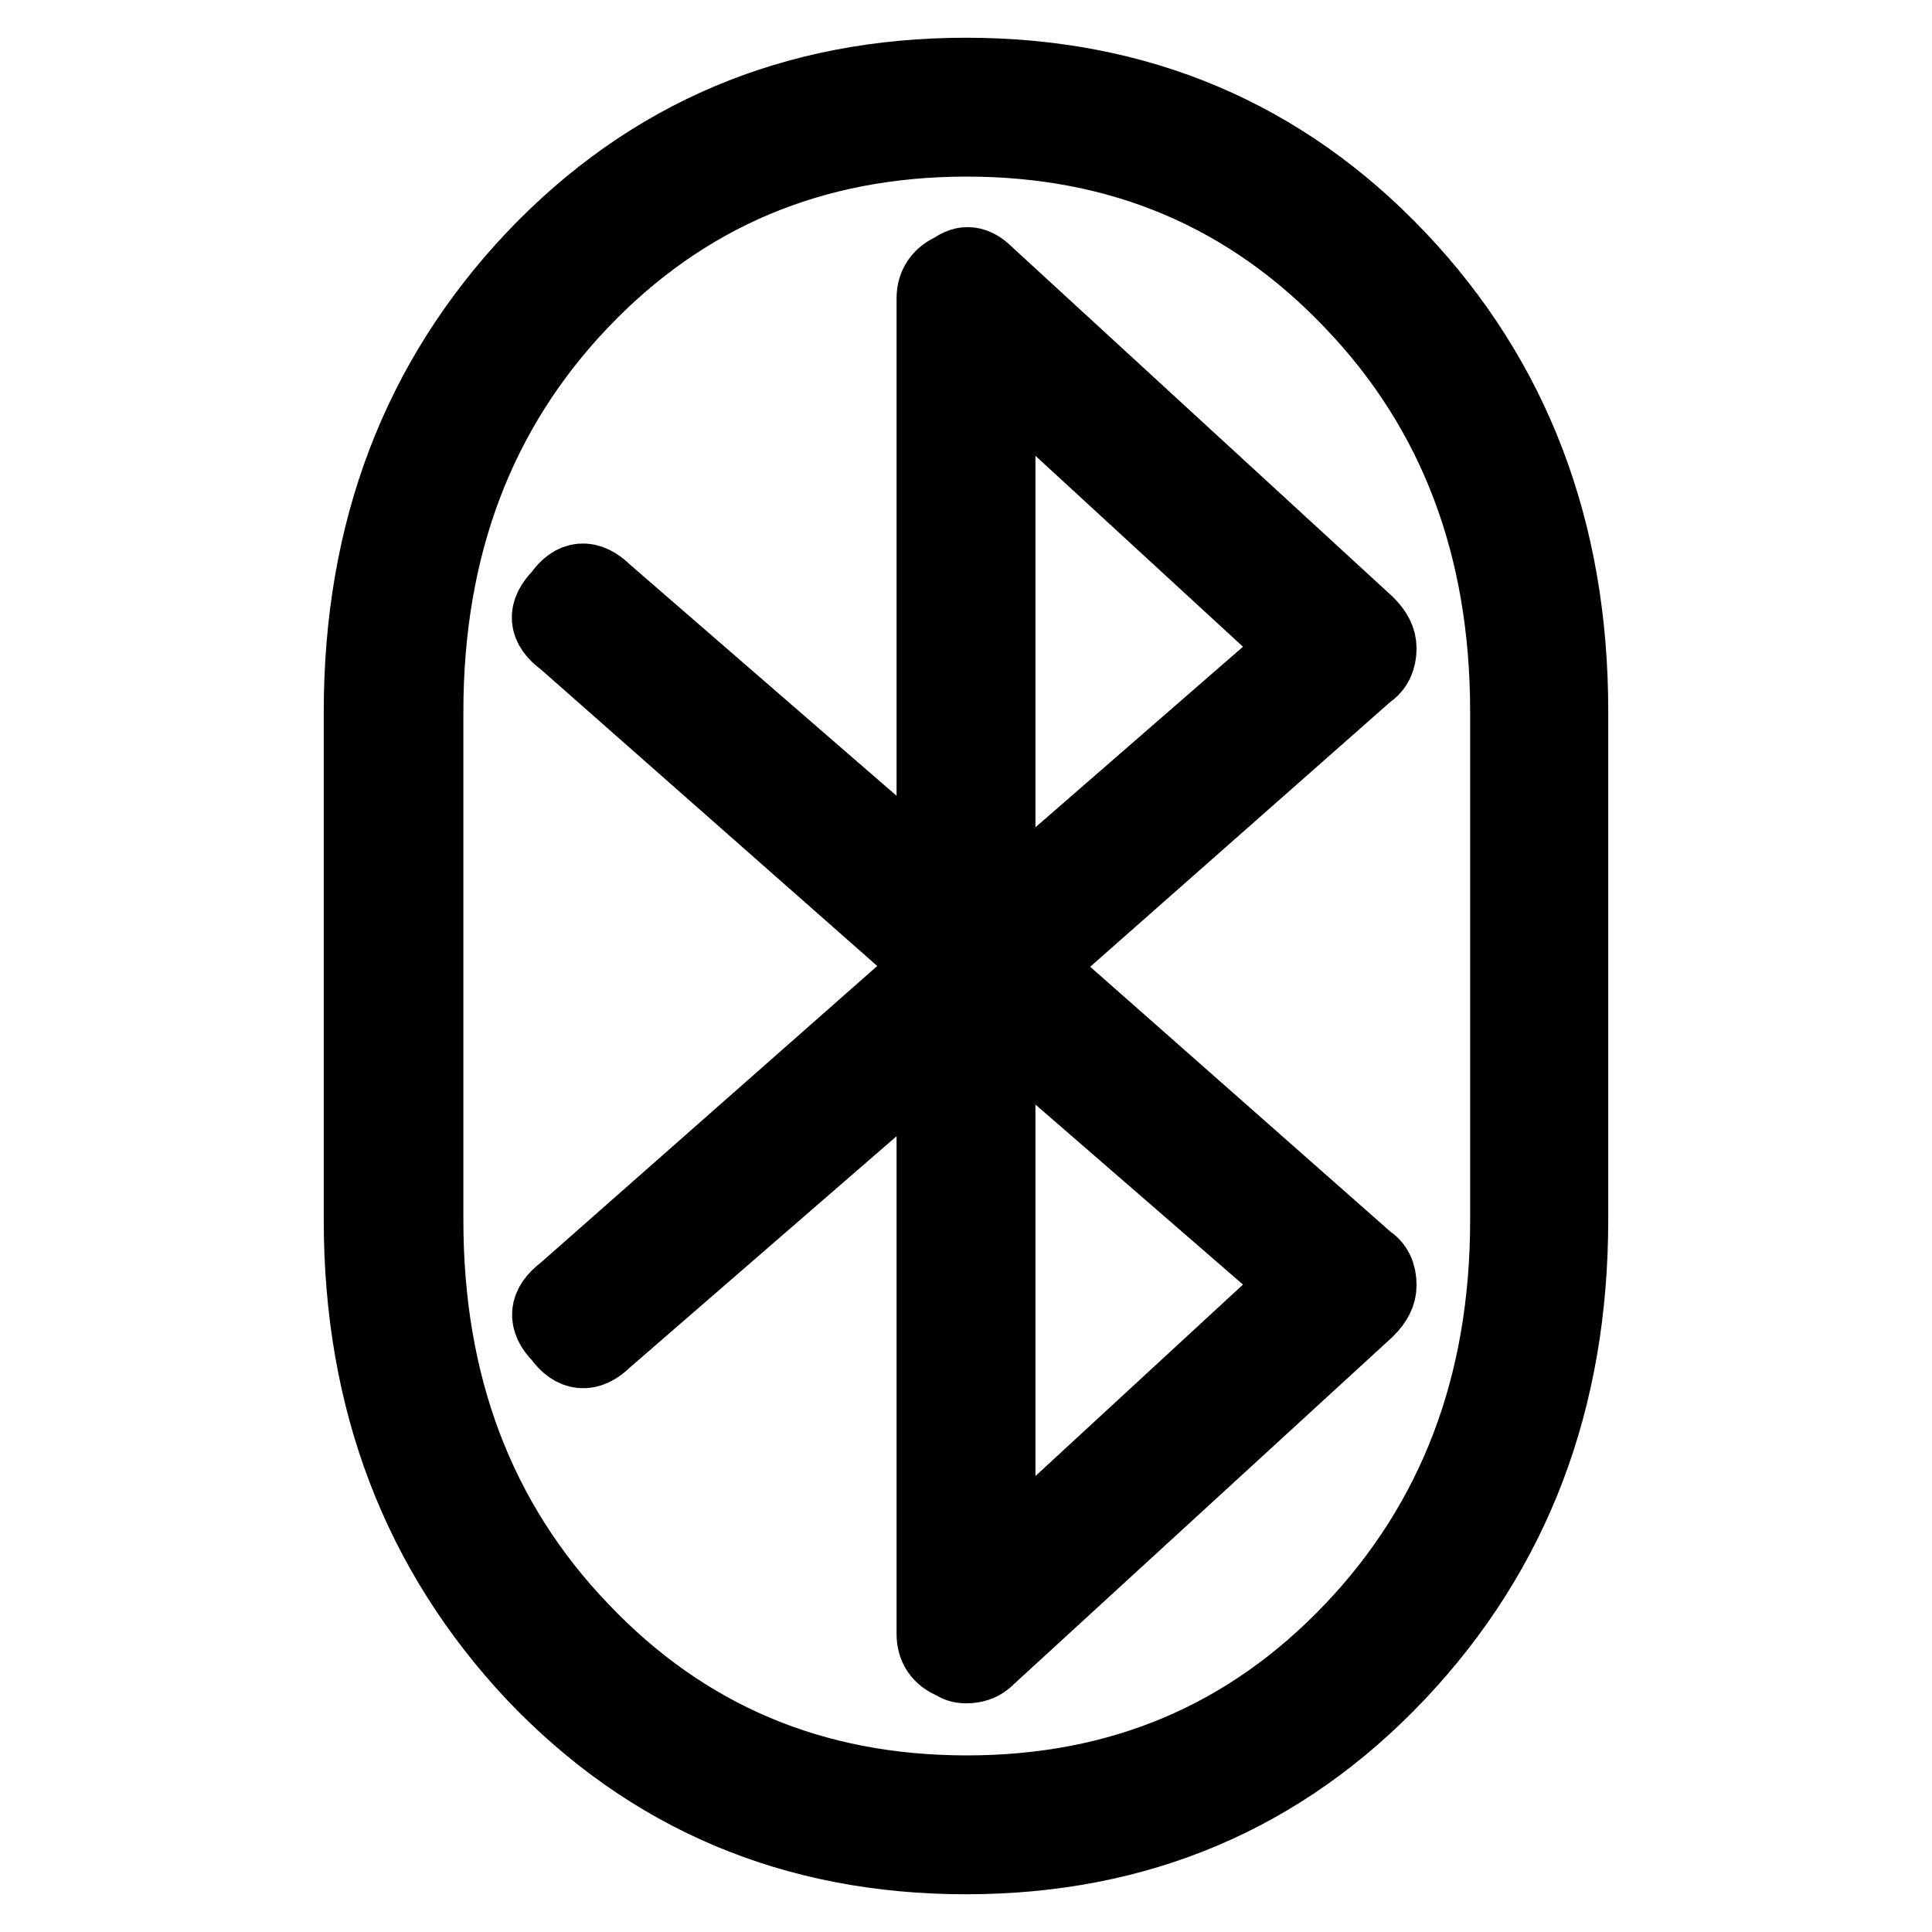 <?xml version="1.0" encoding="utf-8"?>
<!-- Svg Vector Icons : http://www.onlinewebfonts.com/icon -->
<!DOCTYPE svg PUBLIC "-//W3C//DTD SVG 1.1//EN" "http://www.w3.org/Graphics/SVG/1.1/DTD/svg11.dtd">
<svg version="1.1" xmlns="http://www.w3.org/2000/svg" xmlns:xlink="http://www.w3.org/1999/xlink" x="0px" y="0px" viewBox="0 0 256 256" enable-background="new 0 0 256 256" xml:space="preserve">
<g> <path stroke-width="10" fill-opacity="0" stroke="#000000"  d="M47.9,161.7V94.3c0-23.9,7.6-43.9,22.9-60.1C86.1,18.1,105.2,10,128,10c22.8,0,41.9,8.1,57.2,24.2 c15.3,16.1,22.9,36.2,22.9,60v67.4c0,23.9-7.6,43.9-22.9,60.1C169.9,237.9,150.8,246,128,246c-22.8,0-41.9-8.1-57.2-24.2 C55.6,205.6,47.9,185.6,47.9,161.7z M56.4,94.3v67.4c0,21.8,6.8,39.9,20.6,54.3c13.7,14.4,30.7,21.6,51.1,21.6s37.4-7.2,51.1-21.6 c13.7-14.4,20.6-32.5,20.6-54.3V94.3c0-21.8-6.8-39.9-20.6-54.3c-13.7-14.4-30.7-21.6-51.1-21.6S90.6,25.6,76.9,40 C63.2,54.4,56.4,72.5,56.4,94.3z M128,220.7c-0.7,0-1.2-0.2-1.6-0.5c-1.8-0.7-2.6-2-2.6-3.7v-76.9l-43.7,37.9 c-2.1,2.1-4.1,1.9-5.8-0.5c-2.1-2.1-1.9-4,0.5-5.8l49-43.2l-49-43.2c-2.5-1.8-2.6-3.7-0.5-5.8c1.7-2.5,3.7-2.6,5.8-0.5l43.7,37.9 V39.5c0-1.7,0.9-3,2.6-3.7c1.4-1.1,2.8-0.9,4.2,0.5l50.5,46.4c1.1,1.1,1.6,2.1,1.6,3.2c0,1.4-0.5,2.5-1.6,3.2l-44.2,39l44.2,39 c1.1,0.7,1.6,1.7,1.6,3.2c0,1.1-0.5,2.1-1.6,3.2l-50.6,46.4C129.9,220.4,129.1,220.7,128,220.7z M132.2,49v71.6l40-34.8L132.2,49z  M132.2,135.4V207l40-36.9L132.2,135.4z"/></g>
</svg>